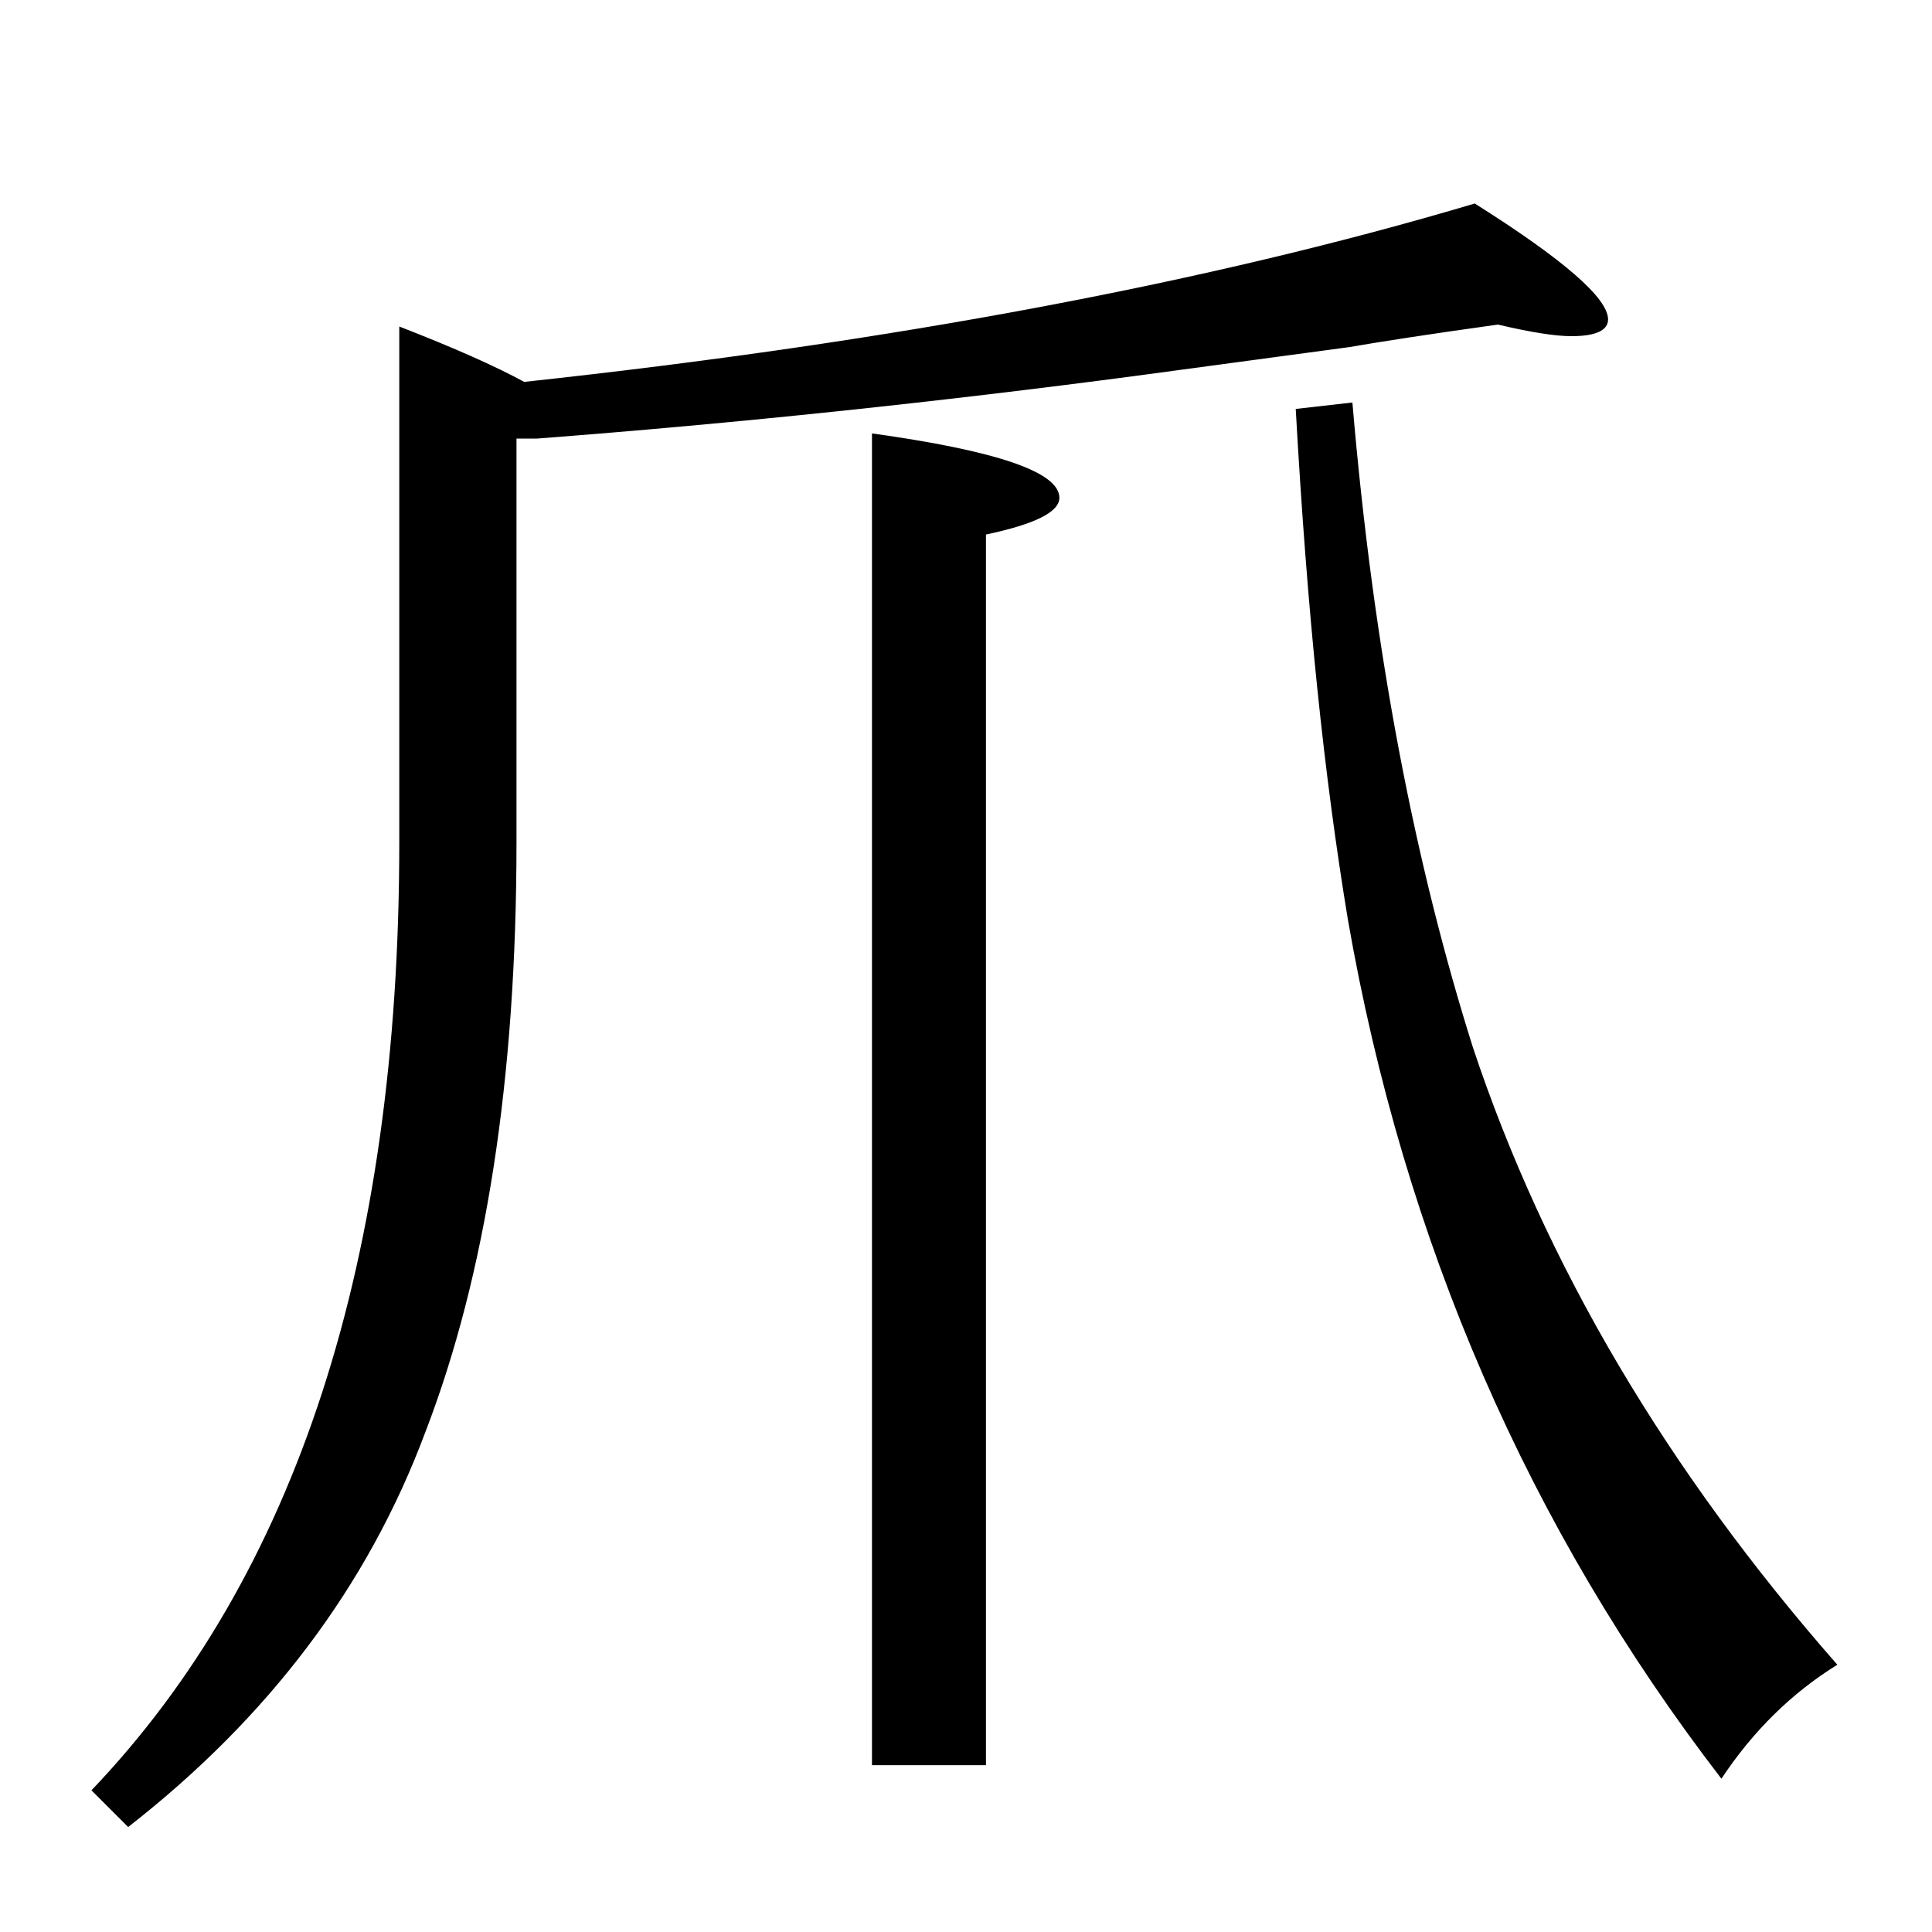 <?xml version="1.0" encoding="utf-8"?>
<!-- Generator: Adobe Illustrator 19.0.0, SVG Export Plug-In . SVG Version: 6.00 Build 0)  -->
<svg version="1.1" id="圖層_1" xmlns="http://www.w3.org/2000/svg" xmlns:xlink="http://www.w3.org/1999/xlink" x="0px" y="0px"
	 viewBox="0 0 300 300" style="enable-background:new 0 0 300 300;" xml:space="preserve">
<g id="XMLID_2_">
	<path id="XMLID_12_" d="M228.7,162.6c-8.9-28.2-15.4-61.1-18.7-100.1l-8.8,1c1.8,32.1,4.4,56.9,8.1,79.3c8.7,49.9,28,94.4,58,133.4
		c4.9-7.4,10.9-13.3,18-17.7C258.8,228.3,239.9,196.3,228.7,162.6z"/>
	<path id="XMLID_13_" d="M135.4,67.3v206.8h17.7V83c7.6-1.6,11.4-3.5,11.4-5.7C164.5,73.3,154.8,70,135.4,67.3z"/>
	<path id="XMLID_14_" d="M209.5,53.9c4.6-0.8,12.3-2,23.1-3.5c5.1,1.2,8.9,1.8,11.4,1.8c3.8,0,5.7-0.9,5.7-2.6
		c0-3.3-6.9-9.3-20.7-18c-41,12.2-90.2,21.5-147.6,27.7C77,56.9,70.5,54,62,50.7v80.1c0,64.8-16,113.9-47.8,147.2l5.7,5.7
		c21.8-17,37.2-37.4,46.1-61.2c9.5-24.6,14.2-55.2,14.2-91.7V68.1h3.2c31.4-2.4,62.4-5.7,92.7-9.7L209.5,53.9z"/>
</g>
</svg>
